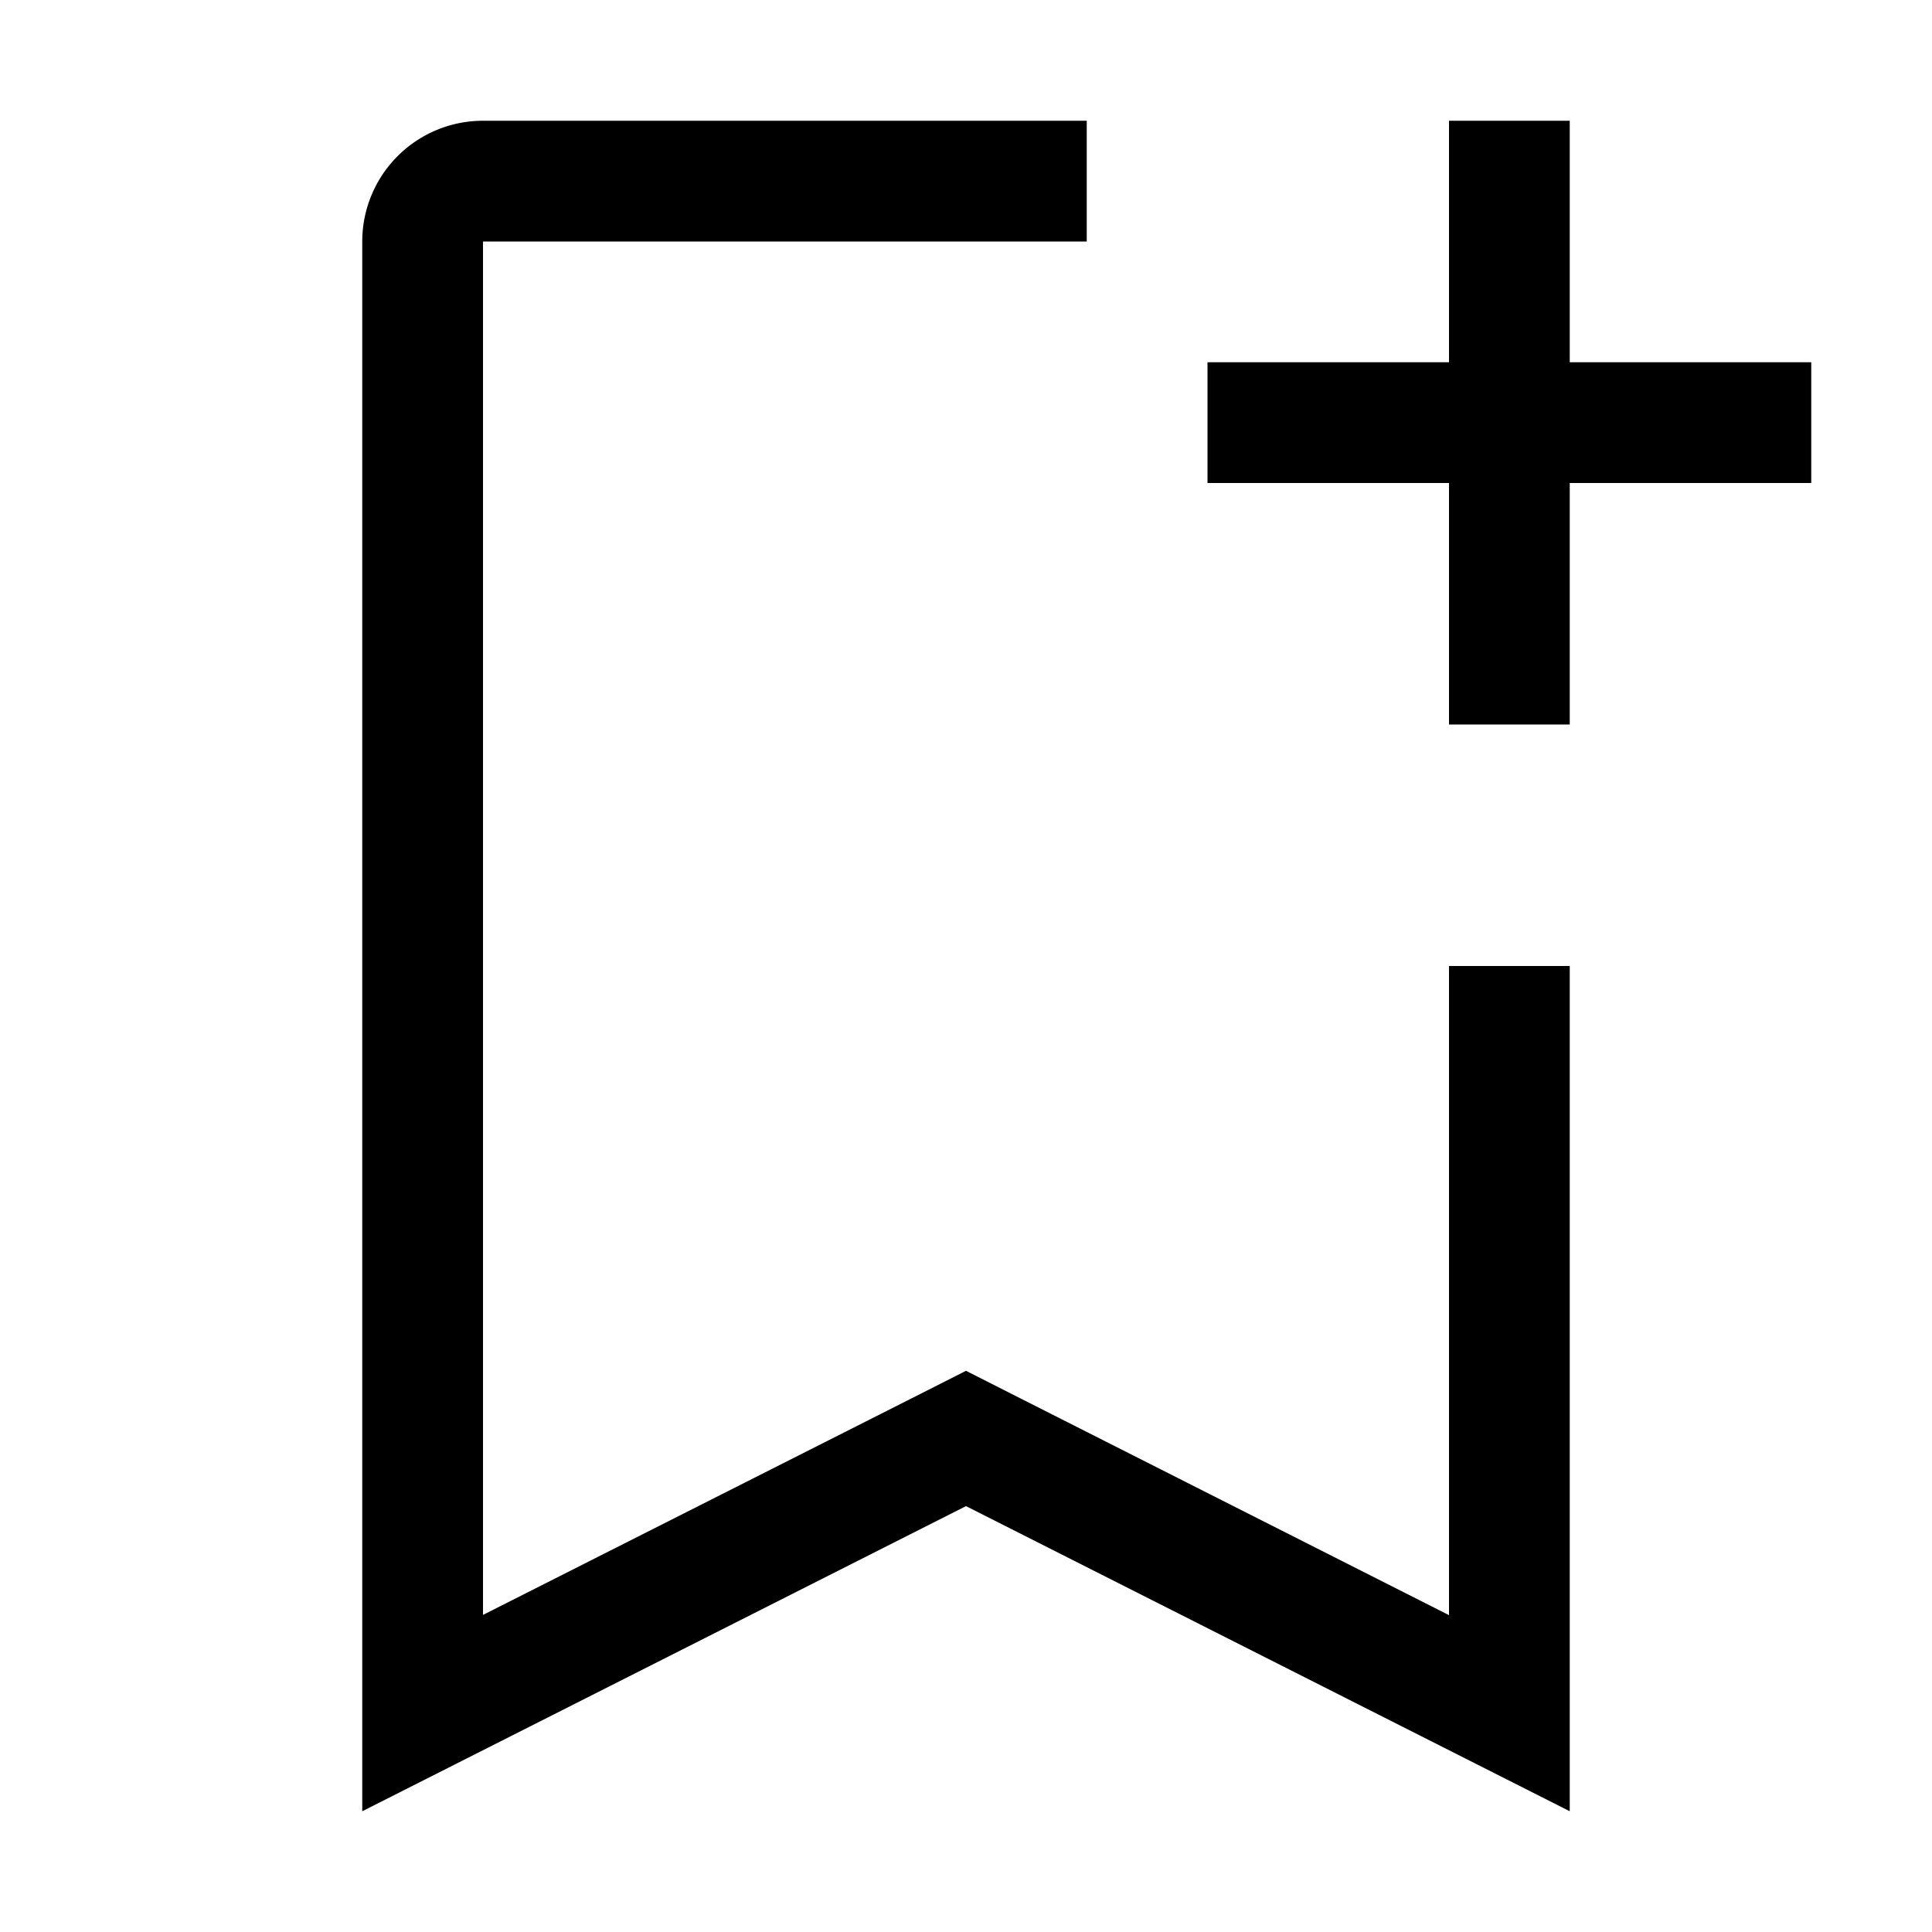 <?xml version="1.0" encoding="utf-8"?>
<svg fill="#000000" width="800px" height="800px" viewBox="0 0 32 32" id="icon" xmlns="http://www.w3.org/2000/svg">
  <defs>
    <style>
      .cls-1 {
        fill: none;
      }
    </style>
  </defs>
  <path d="M24,16V26.752l-7.096-3.589L16,22.705l-.901.456L8,26.748V4H18V2H8A2,2,0,0,0,6,4V30l10-5.054L26,30V16Z"/>
  <polygon points="26 6 26 2 24 2 24 6 20 6 20 8 24 8 24 12 26 12 26 8 30 8 30 6 26 6"/>
  <rect id="_Transparent_Rectangle_" data-name="&lt;Transparent Rectangle&gt;" class="cls-1" width="32" height="32"/>
</svg>